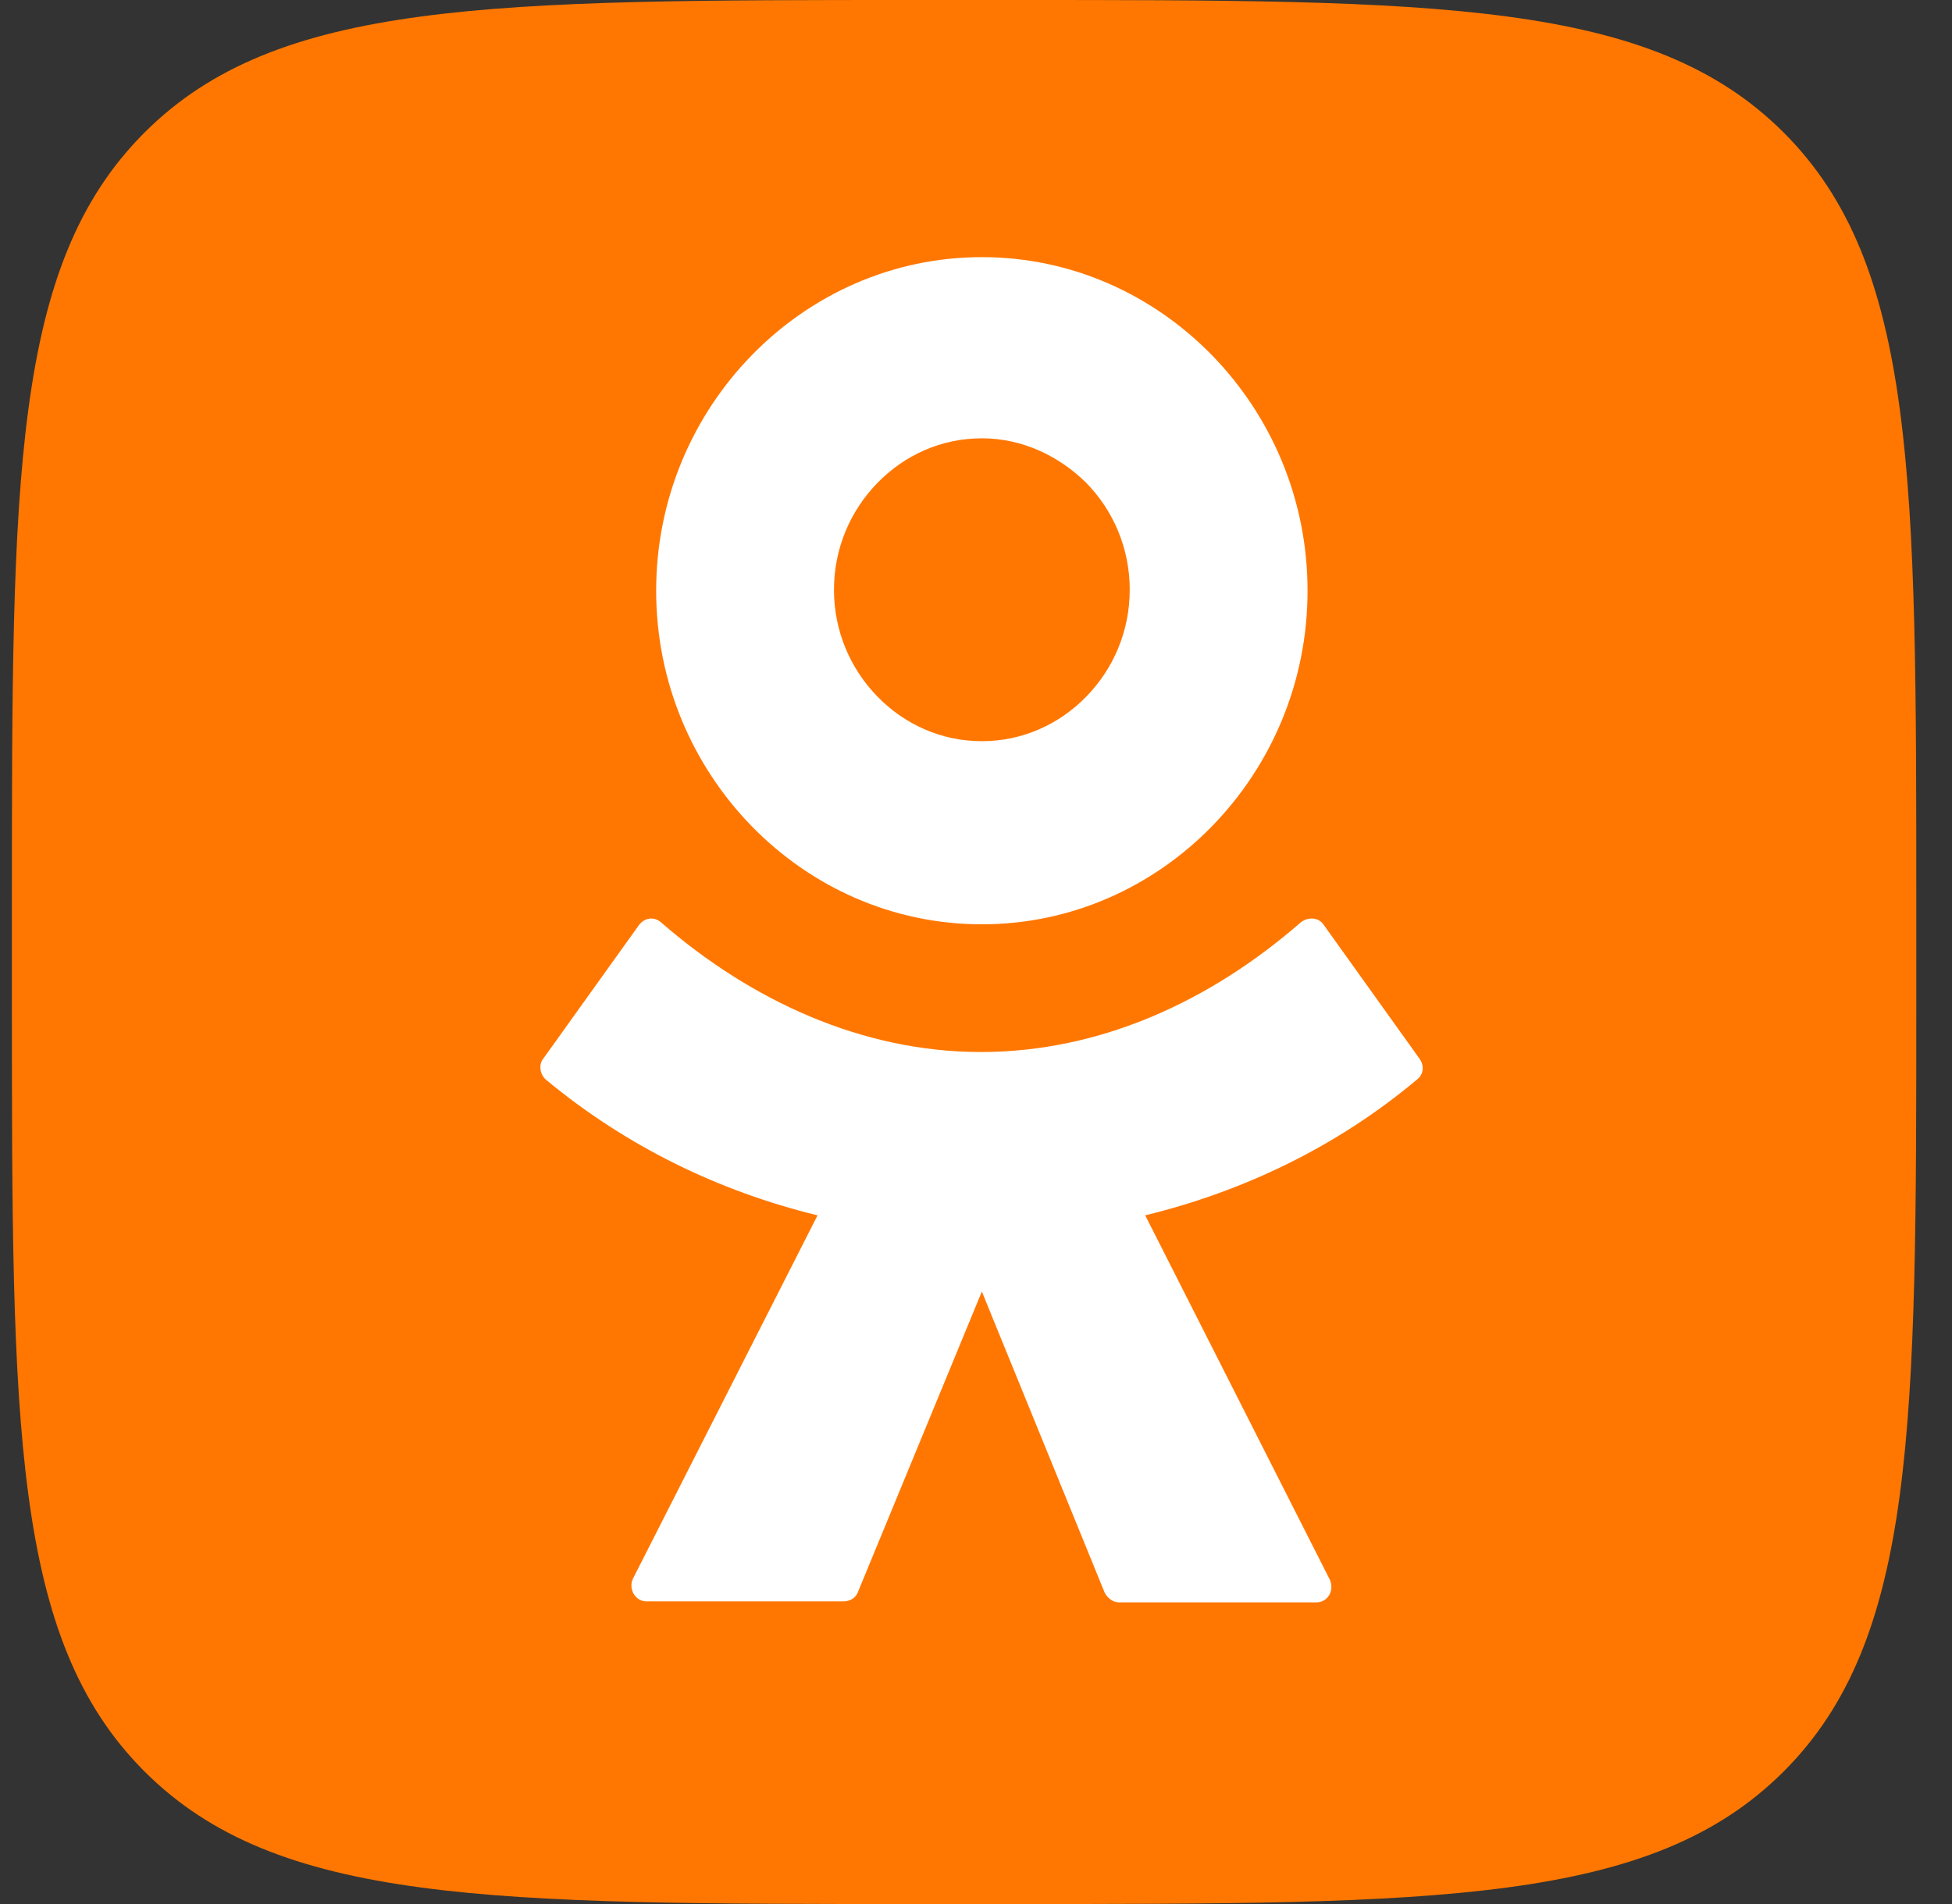 <svg width="41" height="40" viewBox="0 0 41 40" fill="none" xmlns="http://www.w3.org/2000/svg">
<rect x="0" y="0" width="41" height="40" fill="#333333" stroke="none"/>
<g id="Frame" clip-path="url(#clip0_50962_90249)">
<path id="Vector" d="M0.25 19.016C0.25 10.052 0.25 5.57 3.035 2.785C5.82 0 10.302 0 19.266 0H21.234C30.198 0 34.68 0 37.465 2.785C40.25 5.57 40.25 10.052 40.25 19.016V20.984C40.25 29.948 40.25 34.43 37.465 37.215C34.68 40 30.198 40 21.234 40H19.266C10.302 40 5.82 40 3.035 37.215C0.25 34.43 0.25 29.948 0.25 20.984V19.016Z" fill="#FF7700"/>
<path id="Vector_2" fill-rule="evenodd" clip-rule="evenodd" d="M25.455 17.36C24.216 18.628 22.511 19.418 20.623 19.418C18.735 19.418 17.03 18.628 15.792 17.36C14.554 16.091 13.782 14.344 13.782 12.41C13.782 10.476 14.554 8.73 15.792 7.461C17.03 6.193 18.735 5.402 20.623 5.402C22.511 5.402 24.216 6.193 25.455 7.461C26.693 8.73 27.464 10.476 27.464 12.41C27.464 14.344 26.693 16.091 25.455 17.36ZM20.623 9.208C19.771 9.208 18.999 9.561 18.431 10.144C17.863 10.726 17.517 11.516 17.517 12.389C17.517 13.263 17.863 14.053 18.431 14.635C18.999 15.218 19.771 15.571 20.623 15.571C21.476 15.571 22.247 15.218 22.816 14.635C23.384 14.053 23.729 13.263 23.729 12.389C23.729 11.516 23.384 10.726 22.816 10.144C22.247 9.582 21.476 9.208 20.623 9.208ZM27.81 19.439L29.819 22.246C29.921 22.392 29.9 22.579 29.758 22.683C28.073 24.097 26.104 25.033 24.054 25.532L27.931 33.185C28.033 33.413 27.891 33.663 27.647 33.663H23.506C23.384 33.663 23.262 33.58 23.201 33.455L20.623 27.133L18.025 33.434C17.984 33.559 17.863 33.642 17.72 33.642H13.579C13.336 33.642 13.194 33.372 13.295 33.164L17.172 25.532C15.122 25.033 13.173 24.097 11.468 22.683C11.346 22.579 11.306 22.371 11.407 22.246L13.417 19.439C13.539 19.273 13.742 19.252 13.884 19.377C15.772 21.02 18.106 22.101 20.603 22.101C23.1 22.101 25.414 21.04 27.322 19.377C27.485 19.252 27.708 19.273 27.81 19.439Z" fill="white"/>
</g>
<defs>
<clipPath id="clip0_50962_90249">
<rect width="40" height="40" fill="white" transform="translate(0.25)"/>
</clipPath>
</defs>
</svg>
